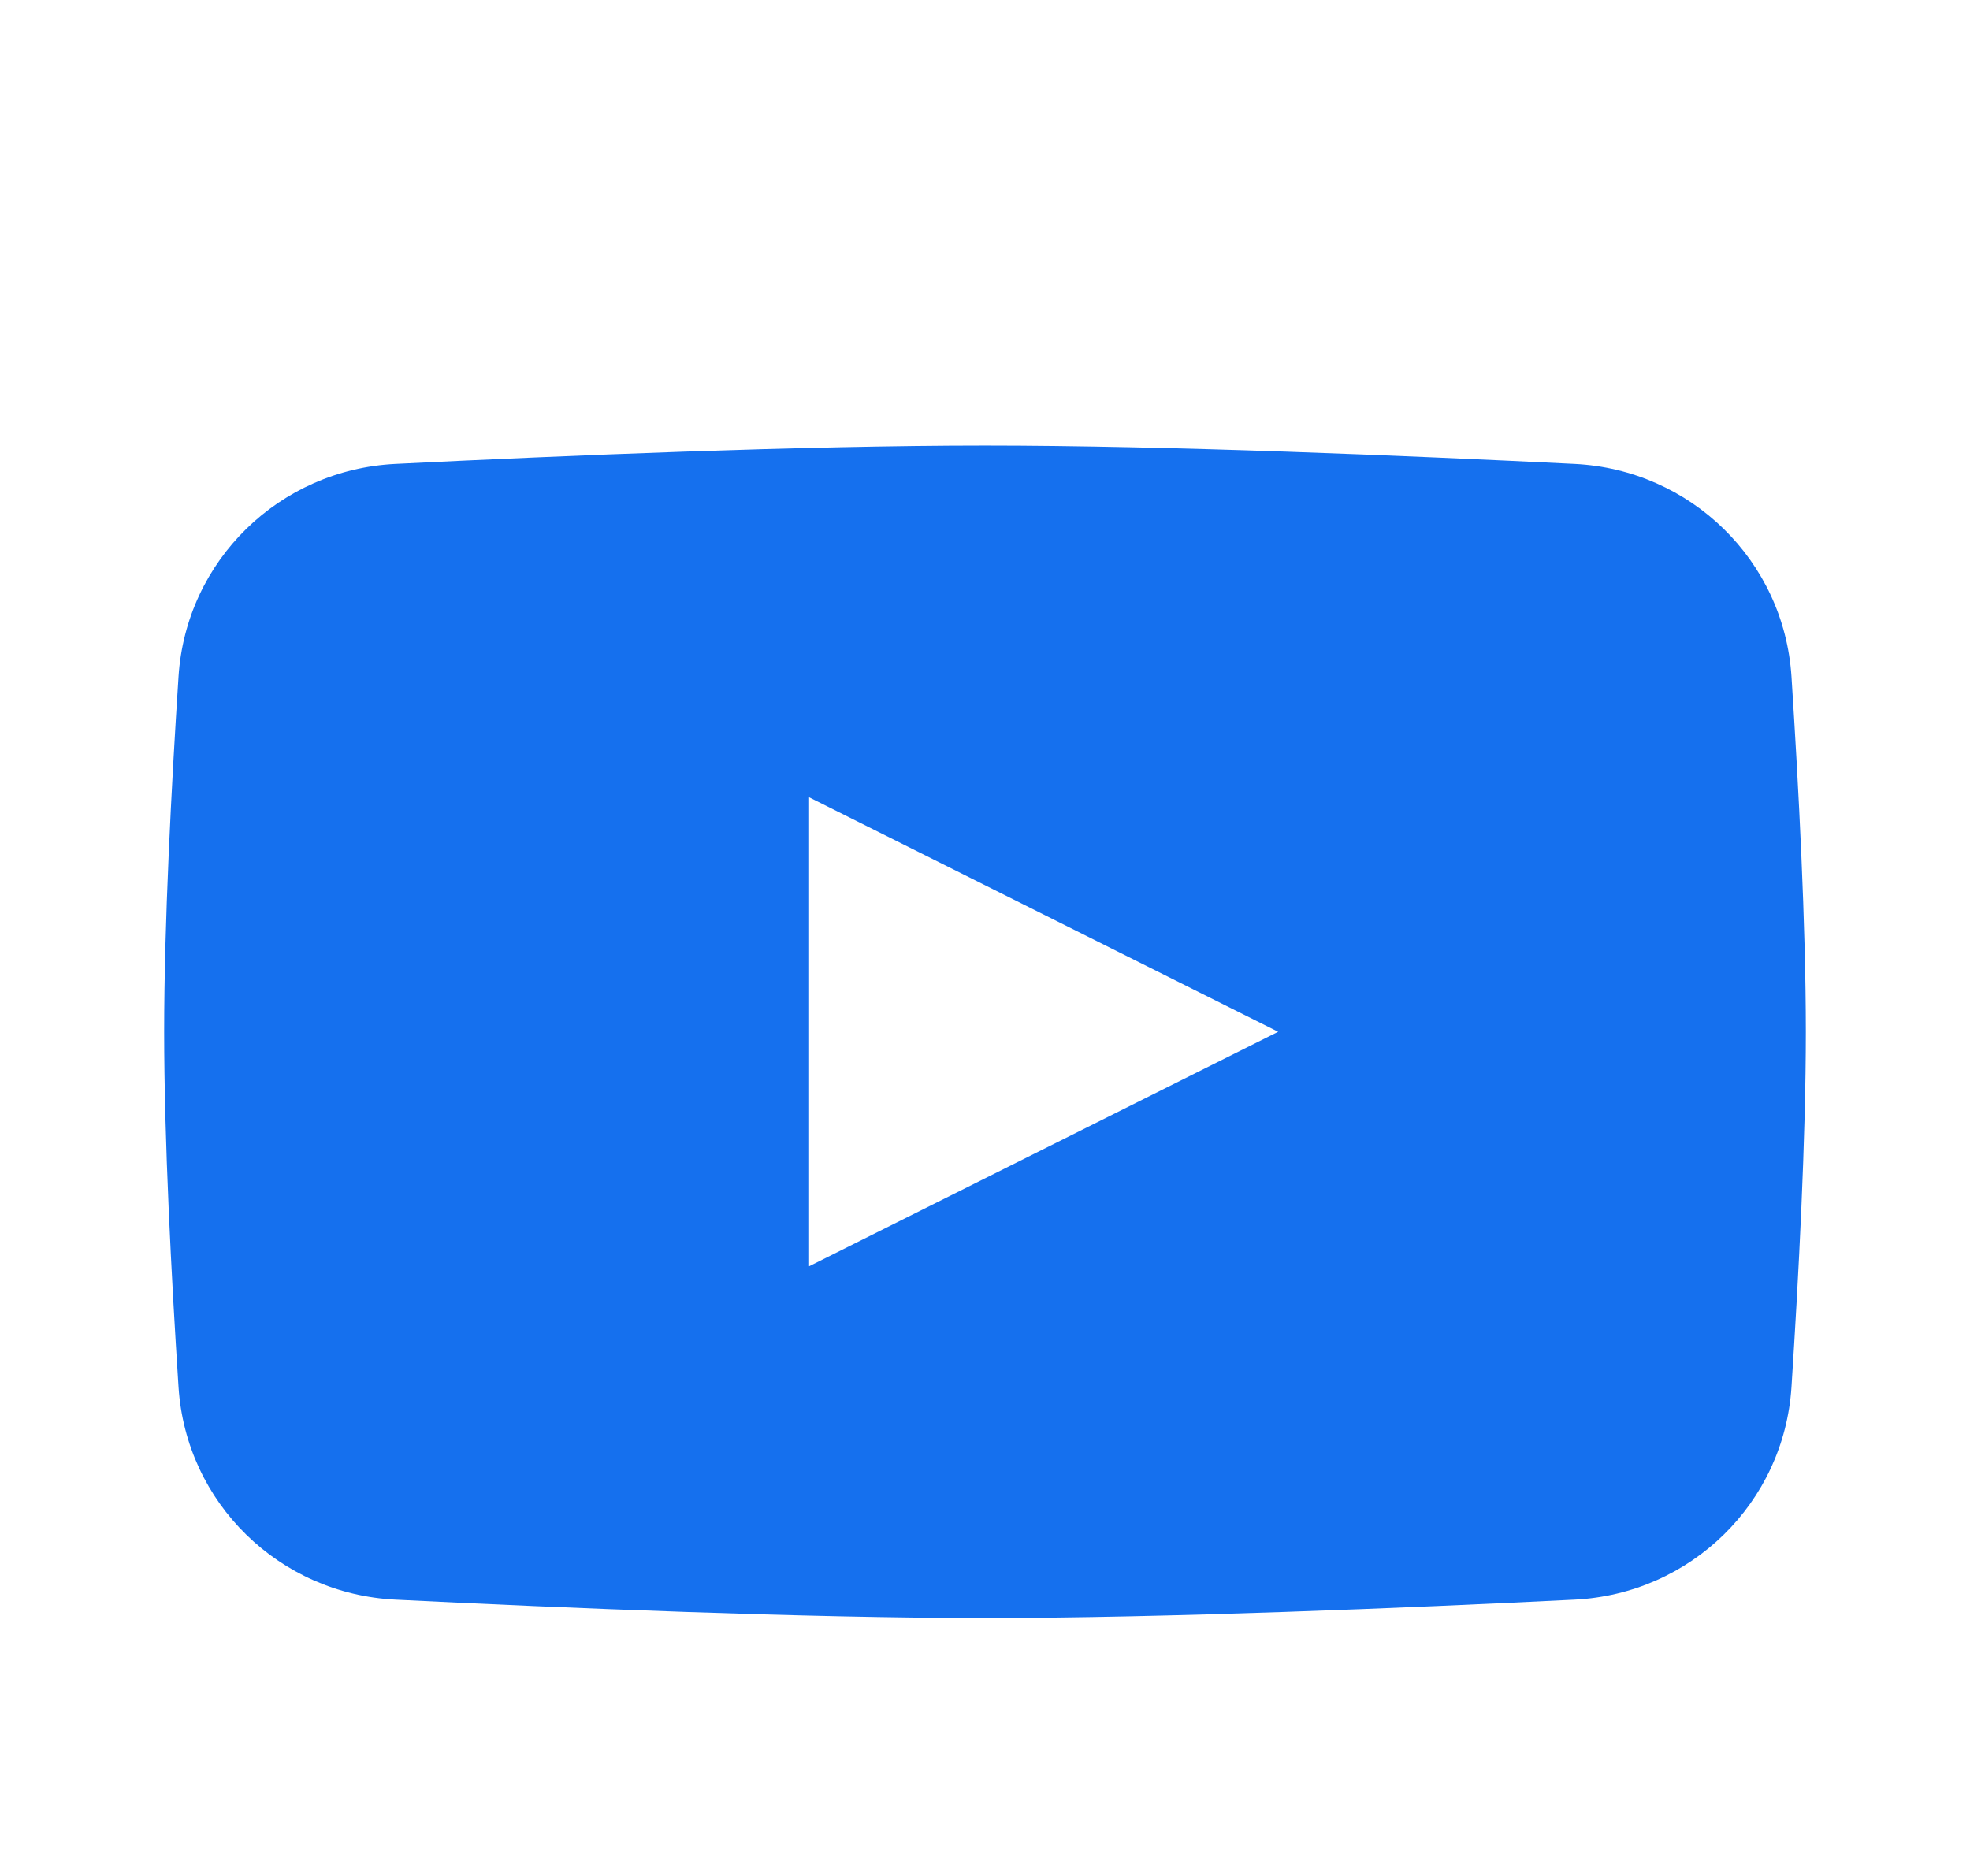 <svg width="42" height="40" viewBox="0 0 42 40" fill="none" xmlns="http://www.w3.org/2000/svg">
<g filter="url(#filter0_dd_8_8211)">
<path d="M3.806 12.426C3.966 9.953 5.955 8.014 8.431 7.892C12.015 7.714 17.139 7.5 21 7.5C24.861 7.5 29.985 7.714 33.569 7.892C36.045 8.014 38.034 9.953 38.194 12.426C38.348 14.796 38.5 17.712 38.5 20C38.5 22.288 38.348 25.204 38.194 27.574C38.034 30.047 36.045 31.985 33.569 32.108C29.985 32.286 24.861 32.5 21 32.5C17.139 32.5 12.015 32.286 8.431 32.108C5.955 31.985 3.966 30.047 3.806 27.574C3.652 25.204 3.5 22.288 3.5 20C3.5 17.712 3.652 14.796 3.806 12.426Z" fill="#1570EE"/>
<path d="M17.25 15V25L27.25 20L17.25 15Z" fill="white"/>
</g>
<defs>
<filter id="filter0_dd_8_8211" x="-2" y="-2" width="46" height="46" filterUnits="userSpaceOnUse" color-interpolation-filters="sRGB">
<feFlood flood-opacity="0" result="BackgroundImageFix"/>
<feColorMatrix in="SourceAlpha" type="matrix" values="0 0 0 0 0 0 0 0 0 0 0 0 0 0 0 0 0 0 127 0" result="hardAlpha"/>
<feOffset dy="1"/>
<feGaussianBlur stdDeviation="1"/>
<feColorMatrix type="matrix" values="0 0 0 0 0.063 0 0 0 0 0.094 0 0 0 0 0.157 0 0 0 0.06 0"/>
<feBlend mode="normal" in2="BackgroundImageFix" result="effect1_dropShadow_8_8211"/>
<feColorMatrix in="SourceAlpha" type="matrix" values="0 0 0 0 0 0 0 0 0 0 0 0 0 0 0 0 0 0 127 0" result="hardAlpha"/>
<feOffset dy="1"/>
<feGaussianBlur stdDeviation="1.5"/>
<feColorMatrix type="matrix" values="0 0 0 0 0.063 0 0 0 0 0.094 0 0 0 0 0.157 0 0 0 0.1 0"/>
<feBlend mode="normal" in2="effect1_dropShadow_8_8211" result="effect2_dropShadow_8_8211"/>
<feBlend mode="normal" in="SourceGraphic" in2="effect2_dropShadow_8_8211" result="shape"/>
</filter>
</defs>
</svg>
